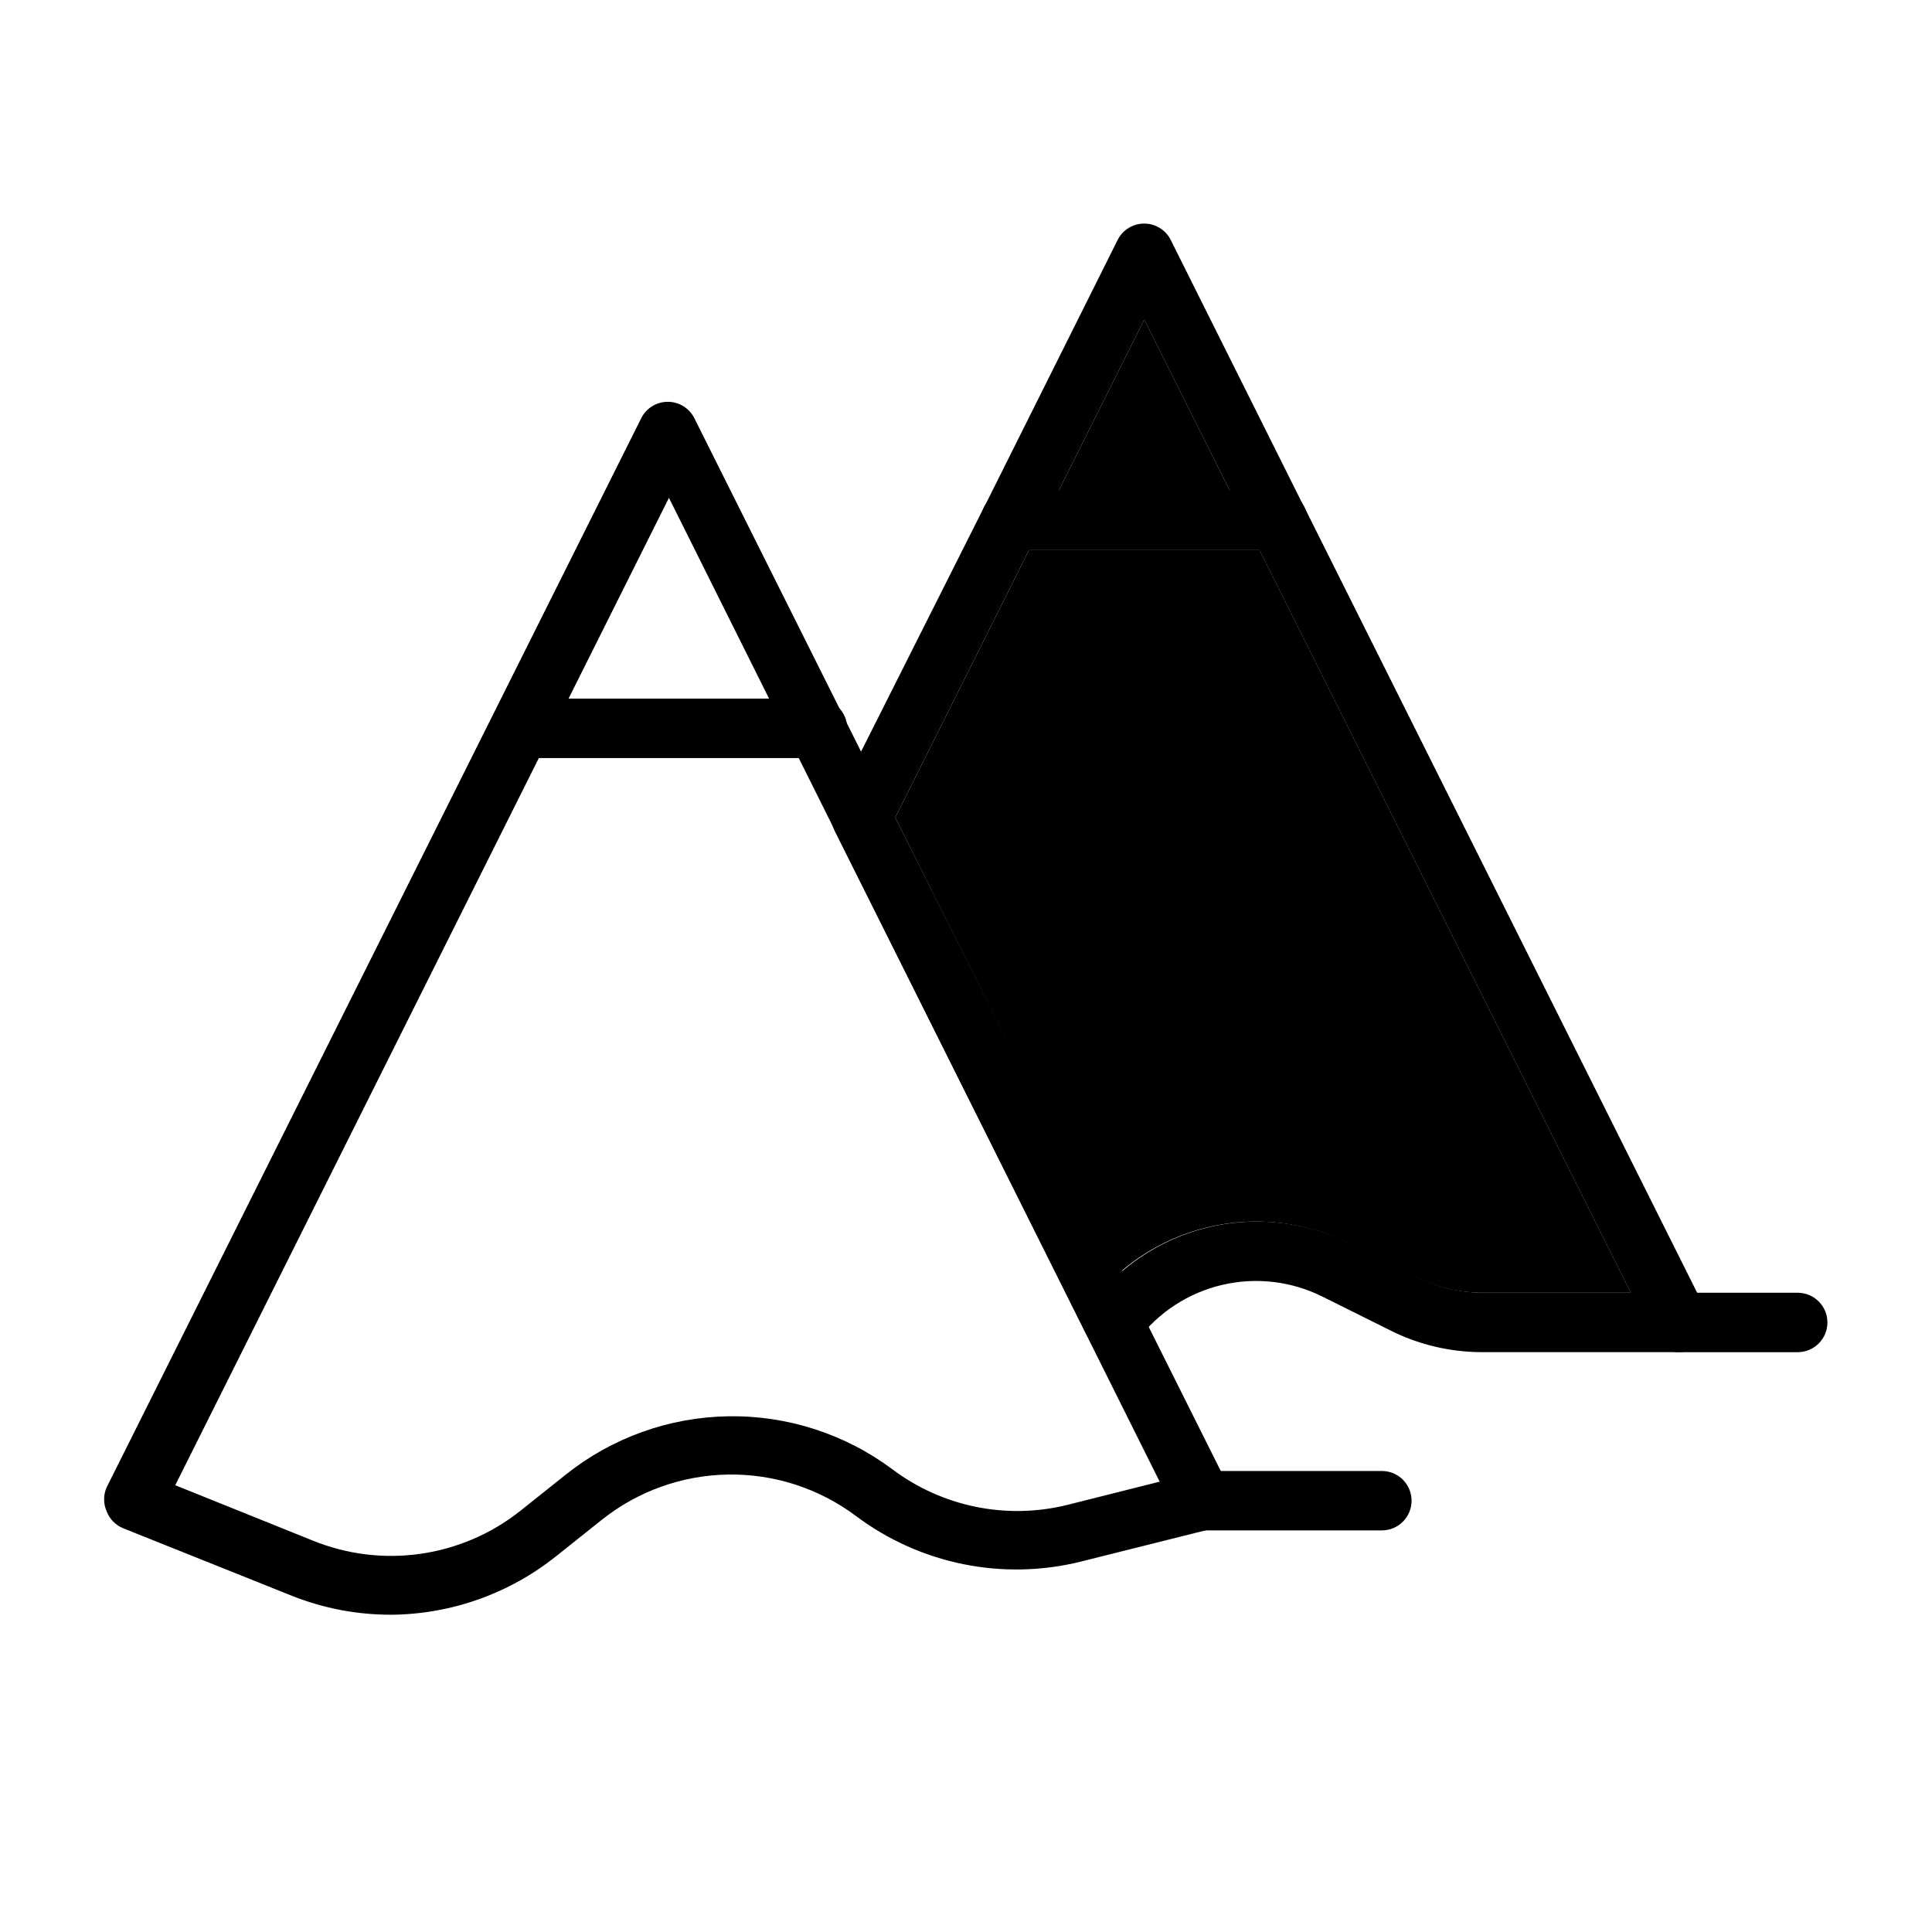 <?xml version="1.0" encoding="UTF-8"?>
<!-- Uploaded to: ICON Repo, www.svgrepo.com, Generator: ICON Repo Mixer Tools -->
<svg fill="#000000" width="800px" height="800px" version="1.1" viewBox="144 144 512 512" xmlns="http://www.w3.org/2000/svg">
 <g>
  <path d="m620.41 502.34h-31.488c-4.348 0-7.871-3.527-7.871-7.875 0-4.348 3.523-7.871 7.871-7.871h31.488c4.348 0 7.875 3.523 7.875 7.871 0 4.348-3.527 7.875-7.875 7.875z"/>
  <path d="m595.93 490.92-106.04-212.07c-0.207-0.461-0.441-0.91-0.711-1.336l-34.949-69.984c-1.348-2.629-4.055-4.281-7.008-4.281s-5.66 1.652-7.008 4.281l-34.953 69.98 0.004 0.004c-0.266 0.426-0.504 0.875-0.711 1.336l-39.359 78.246v0.004c-1.121 2.227-1.121 4.856 0 7.082l66.914 133.82c1.211 2.434 3.59 4.07 6.297 4.332 2.723 0.238 5.375-0.953 7.008-3.148 5.527-7.363 13.465-12.551 22.426-14.664 8.961-2.113 18.379-1.02 26.613 3.09l17.871 8.895c7.613 3.848 16.031 5.844 24.562 5.828h52.031c2.731-0.008 5.258-1.43 6.688-3.754 1.426-2.328 1.547-5.227 0.32-7.66zm-58.883-4.332c-6.098-0.012-12.105-1.441-17.555-4.172l-17.789-8.895h-0.004c-9.66-4.824-20.527-6.699-31.246-5.398-10.723 1.301-20.824 5.723-29.051 12.719l-60.145-120.21 65.969-131.93 128.95 257.89z"/>
  <path d="m469.9 274.05h-45.344l22.672-45.344z"/>
  <path d="m576.18 486.59h-39.363c-6.094-0.012-12.102-1.441-17.555-4.172l-17.789-8.895c-9.664-4.824-20.527-6.699-31.25-5.398-10.719 1.301-20.82 5.723-29.051 12.719l-59.906-120.21 35.426-70.848h61.086z"/>
  <path d="m490.53 281.92c0 2.09-0.828 4.09-2.305 5.566-1.477 1.477-3.481 2.305-5.566 2.305h-70.852c-2.637 0-5.098-1.324-6.555-3.527-1.457-2.199-1.715-4.984-0.688-7.414 0.207-0.461 0.445-0.91 0.711-1.336 1.465-2.172 3.914-3.469 6.531-3.465h70.852c2.617-0.004 5.066 1.293 6.531 3.465 0.27 0.426 0.504 0.875 0.711 1.336 0.414 0.973 0.625 2.016 0.629 3.07z"/>
  <path d="m247.6 571.92c-9.008 0.008-17.93-1.703-26.293-5.035l-44.637-17.871c-2.027-0.816-3.625-2.445-4.406-4.488-0.898-2.027-0.898-4.344 0-6.375l141.7-283.39c1.348-2.629 4.051-4.281 7.008-4.281 2.953 0 5.656 1.652 7.004 4.281l141.7 283.39c1.047 2.164 1.047 4.688 0 6.848-1.008 2.172-2.949 3.766-5.273 4.332l-33.93 8.5h0.004c-20.664 5.144-42.547 0.723-59.594-12.043-9.77-7.328-21.695-11.207-33.906-11.02-12.211 0.184-24.016 4.422-33.555 12.043l-12.043 9.605-0.004-0.004c-12.434 9.941-27.852 15.402-43.766 15.508zm-57.152-34.32 36.367 14.641c9.059 3.699 18.938 4.918 28.621 3.535 9.684-1.383 18.824-5.32 26.484-11.406l12.043-9.605c12.254-9.766 27.402-15.195 43.07-15.438s30.973 4.715 43.523 14.102c13.262 9.934 30.289 13.375 46.367 9.367l24.402-6.141-130.05-260.72z"/>
  <path d="m360.64 344.89h-78.719c-4.348 0-7.871-3.523-7.871-7.871 0-4.348 3.523-7.875 7.871-7.875h78.719c4.348 0 7.875 3.527 7.875 7.875 0 4.348-3.527 7.871-7.875 7.871z"/>
  <path d="m510.21 549.57h-47.23c-4.348 0-7.875-3.523-7.875-7.871 0-4.348 3.527-7.871 7.875-7.871h47.23c4.348 0 7.871 3.523 7.871 7.871 0 4.348-3.523 7.871-7.871 7.871z"/>
 </g>
</svg>